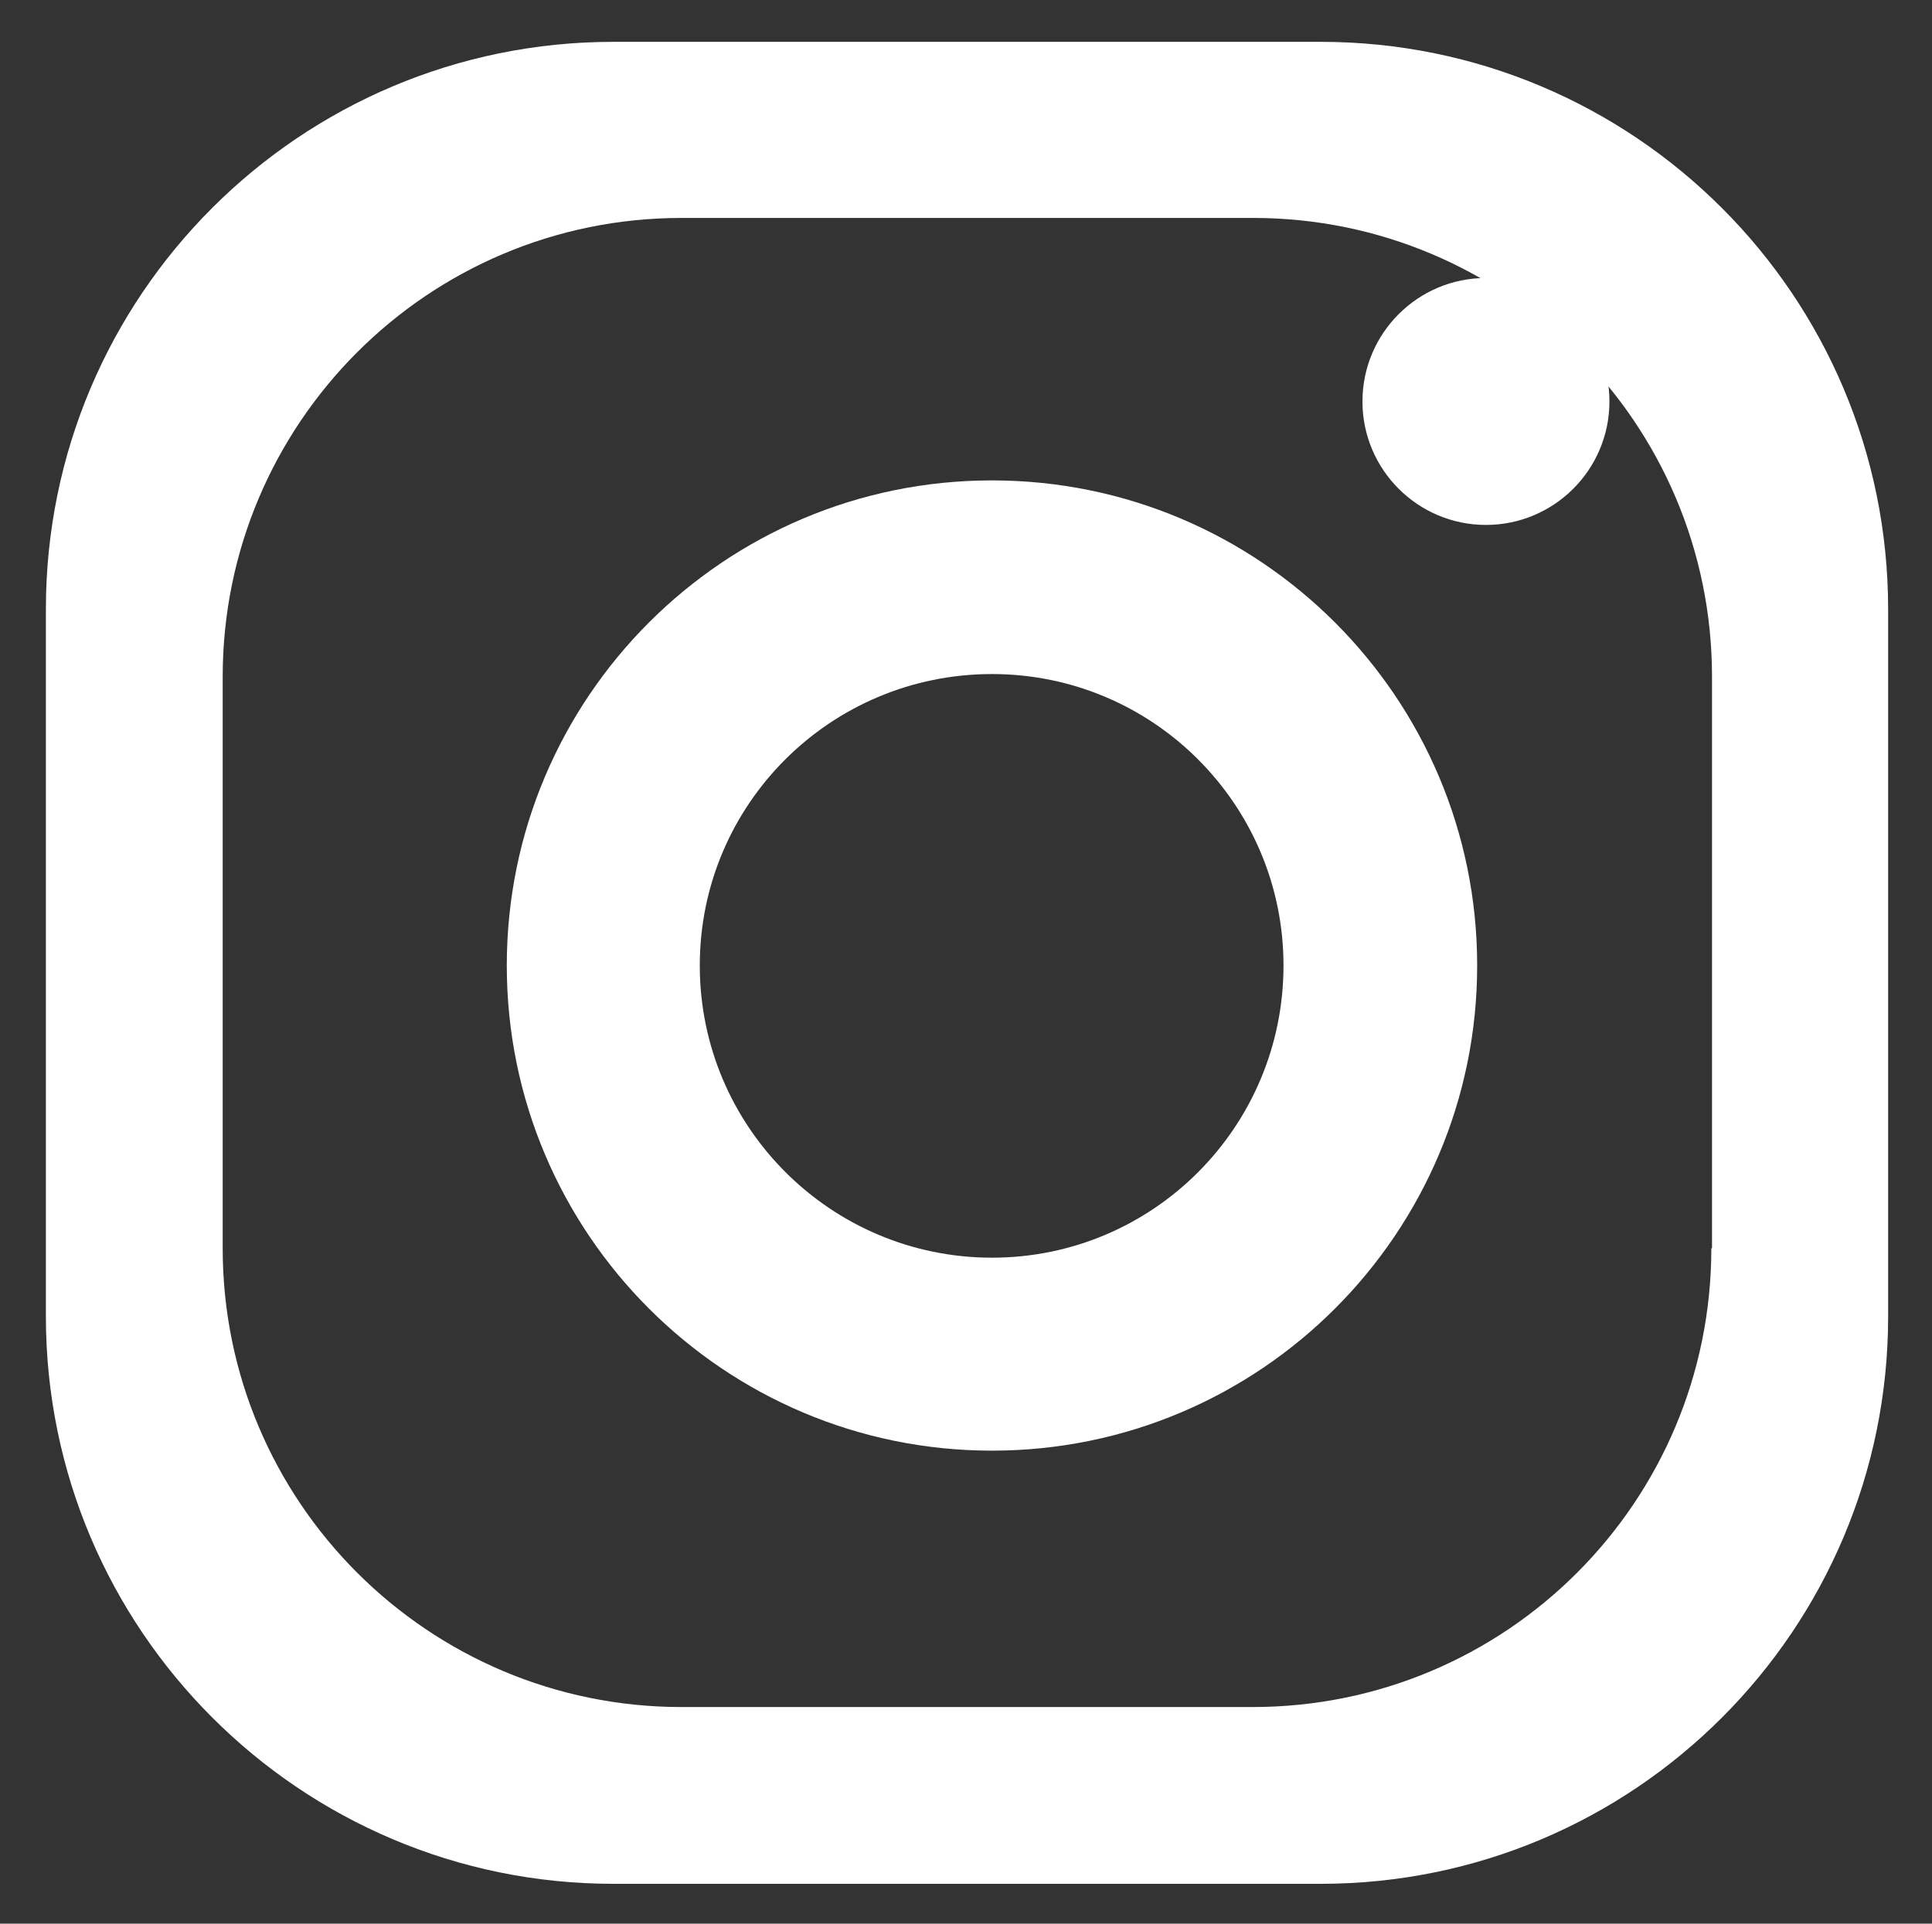 <?xml version="1.0" encoding="utf-8"?>
<!-- Generator: Adobe Illustrator 25.3.1, SVG Export Plug-In . SVG Version: 6.00 Build 0)  -->
<!DOCTYPE svg PUBLIC "-//W3C//DTD SVG 1.1//EN" "http://www.w3.org/Graphics/SVG/1.1/DTD/svg11.dtd">
<svg version="1.1" id="レイヤー_1" xmlns:x="http://ns.adobe.com/Extensibility/1.0/" xmlns:i="http://ns.adobe.com/AdobeIllustrator/10.0/" xmlns:graph="http://ns.adobe.com/Graphs/1.0/"
	 xmlns="http://www.w3.org/2000/svg" xmlns:xlink="http://www.w3.org/1999/xlink" x="0px" y="0px" viewBox="0 0 286.3 285.1"
	 style="enable-background:new 0 0 286.3 285.1;" xml:space="preserve">
<rect x="0" y="0" width="286.3" height="285.1" fill="#333333" stroke="none"/>
<style type="text/css">
	.st0{fill:#FFFFFF;}
</style>
<g>
	<g>
		<path class="st0" d="M195.7,6.2H90.9C44.5,6.2,6.8,43.8,6.8,90.3v104.8c0,46.4,37.7,84.1,84.1,84.1h104.8
			c46.5,0,84.1-37.7,84.1-84.1V90.3C279.8,43.8,242.1,6.2,195.7,6.2 M253.6,185c0,37.6-30.4,68-68,68H101c-37.5,0-68-30.4-68-68
			v-84.7c0-37.5,30.4-68,68-68h84.7c37.5,0,68,30.4,68,68V185z"/>
		<path class="st0" d="M147,71.2c-39.7,0-71.9,32.2-71.9,71.9c0,39.7,32.2,71.9,71.9,71.9c39.7,0,71.9-32.2,71.9-71.9
			C218.9,103.4,186.7,71.2,147,71.2 M147,186.4c-23.9,0-43.3-19.4-43.3-43.3c0-23.9,19.4-43.2,43.3-43.2c23.9,0,43.2,19.4,43.2,43.2
			C190.2,167,170.9,186.4,147,186.4"/>
	</g>
	<path class="st0" d="M238.5,59.5c0,10.1-8.2,18.3-18.3,18.3c-10.1,0-18.3-8.2-18.3-18.3c0-10.1,8.2-18.3,18.3-18.3
		C230.3,41.2,238.5,49.4,238.5,59.5"/>
</g>
</svg>
